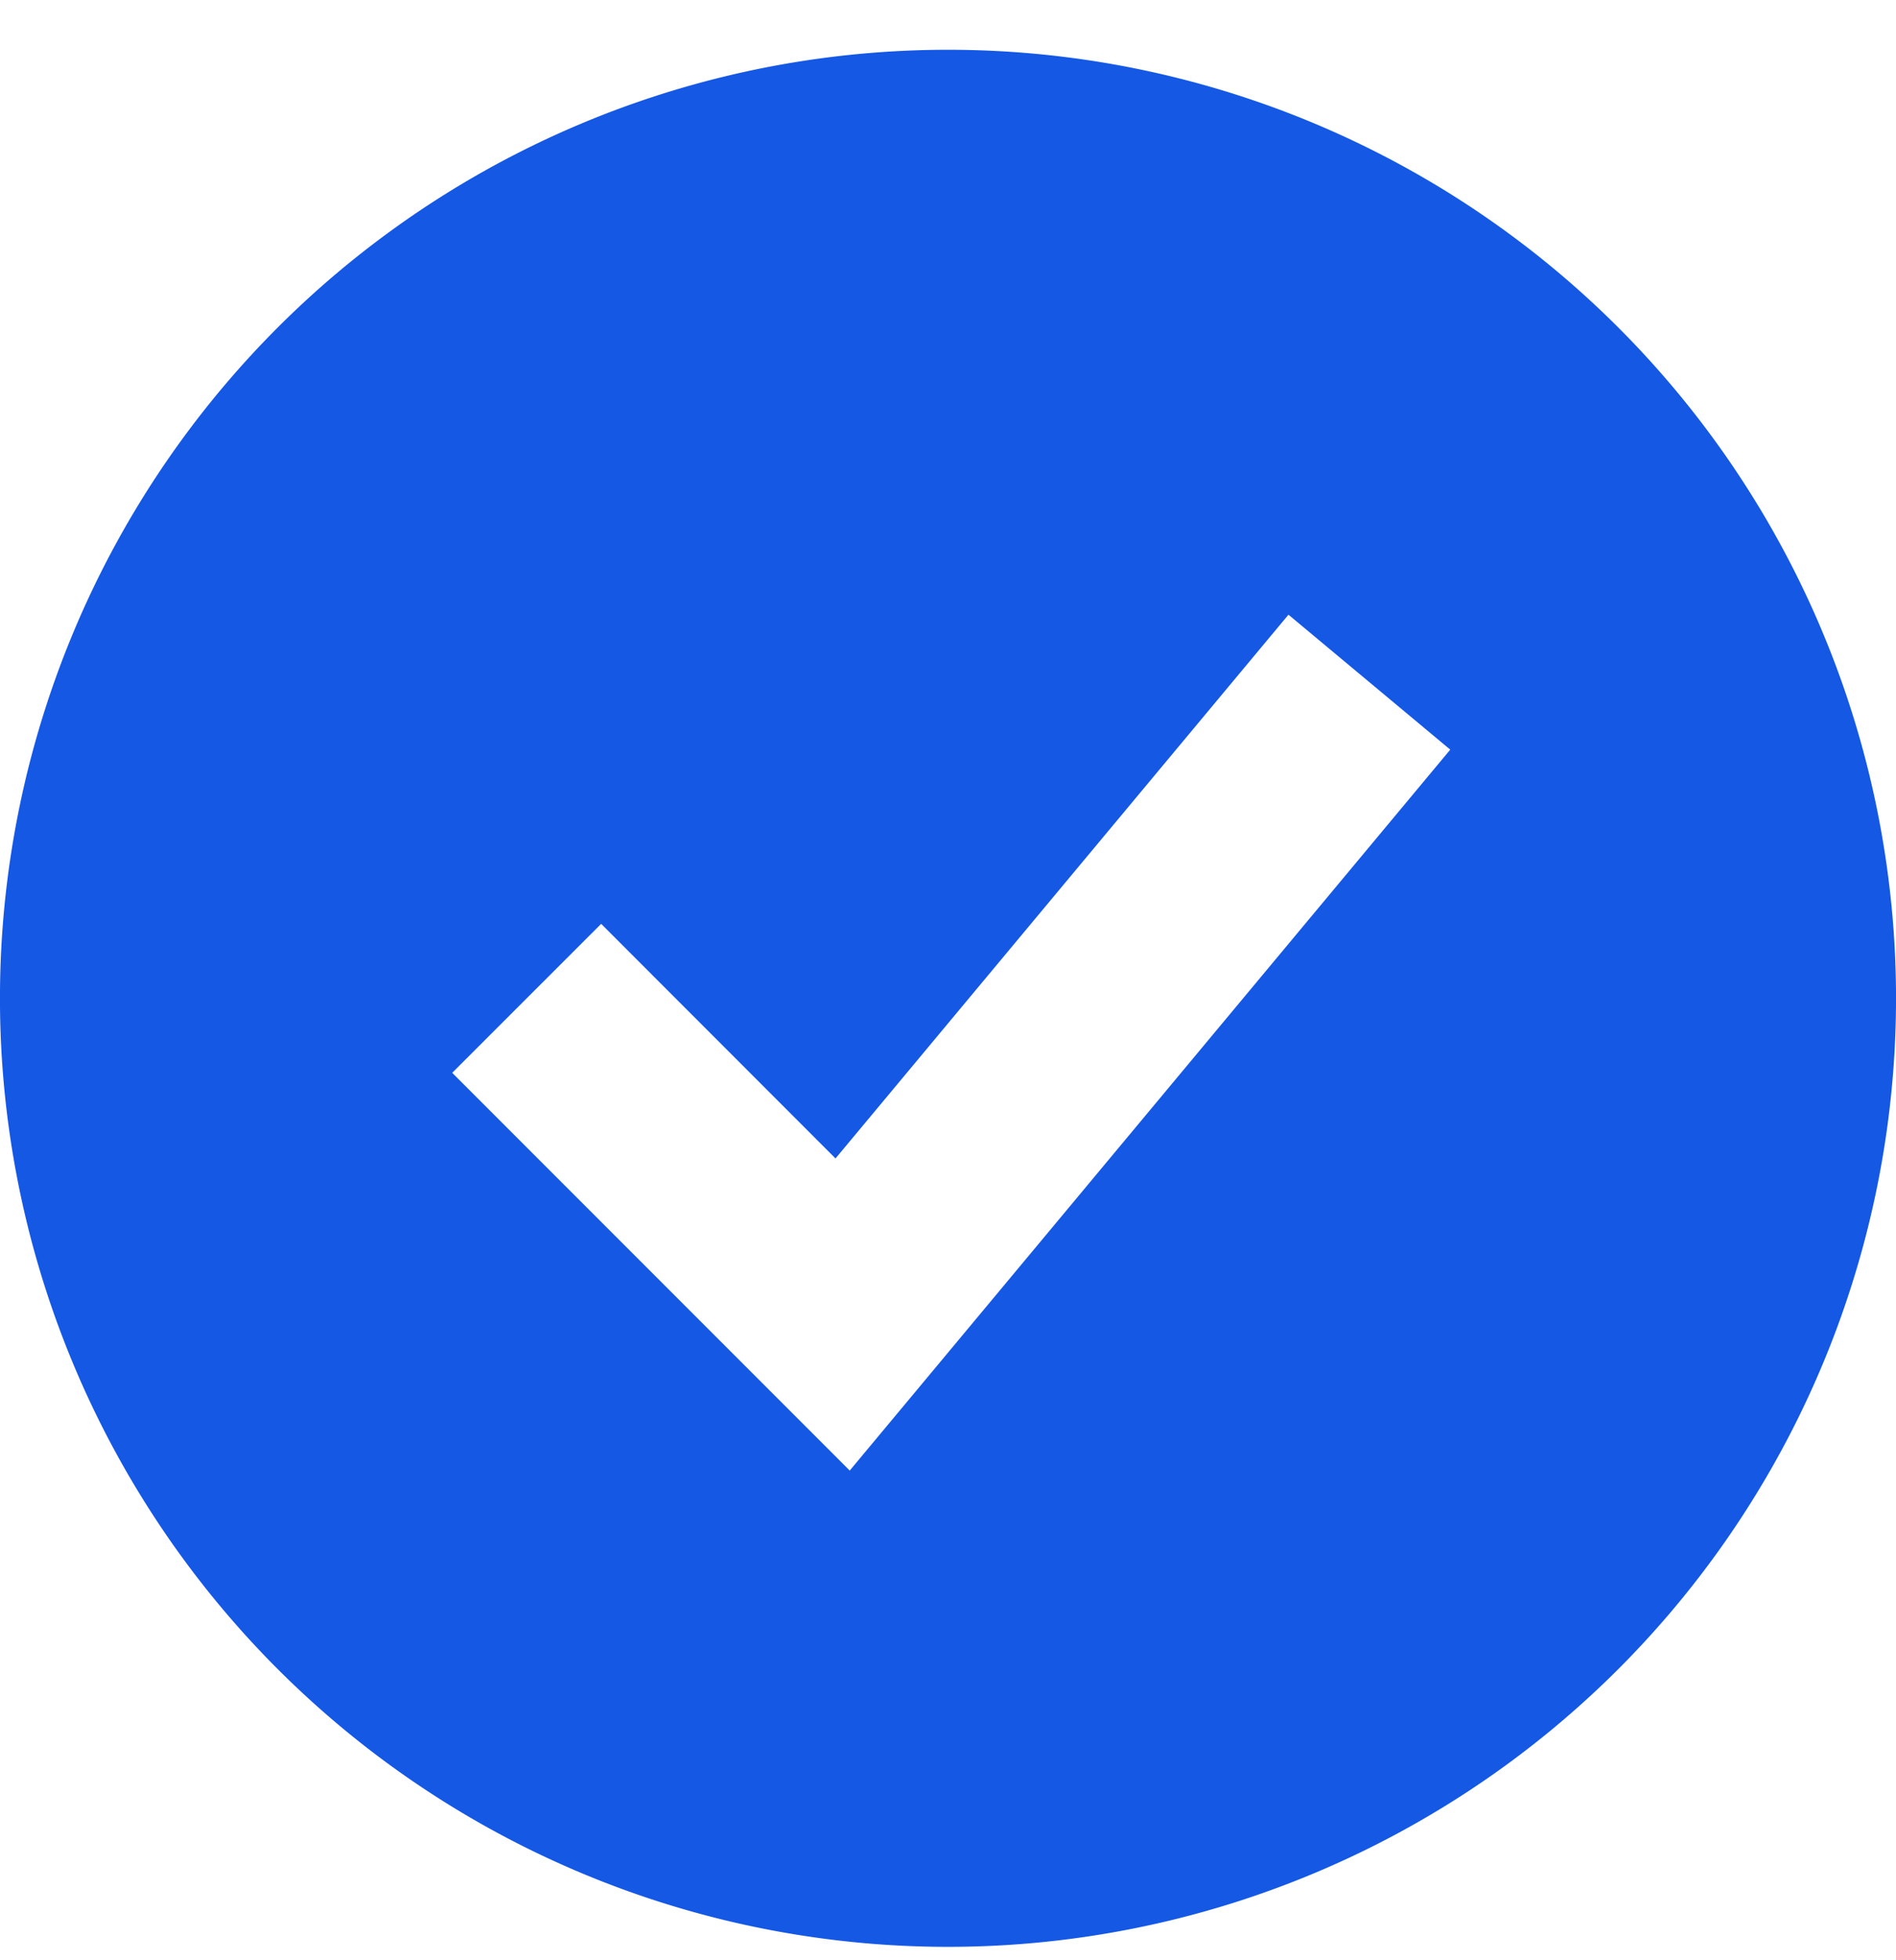 <svg width="30" height="31" fill="none" xmlns="http://www.w3.org/2000/svg"><path fill-rule="evenodd" clip-rule="evenodd" d="M15 30.788A15 15 0 1015 .787a15 15 0 000 30.001zm-.387-8.933l8.334-10-2.56-2.134-7.167 8.599-3.708-3.71-2.357 2.356 5 5 1.29 1.29 1.168-1.401z" fill="#1458E4"/></svg>